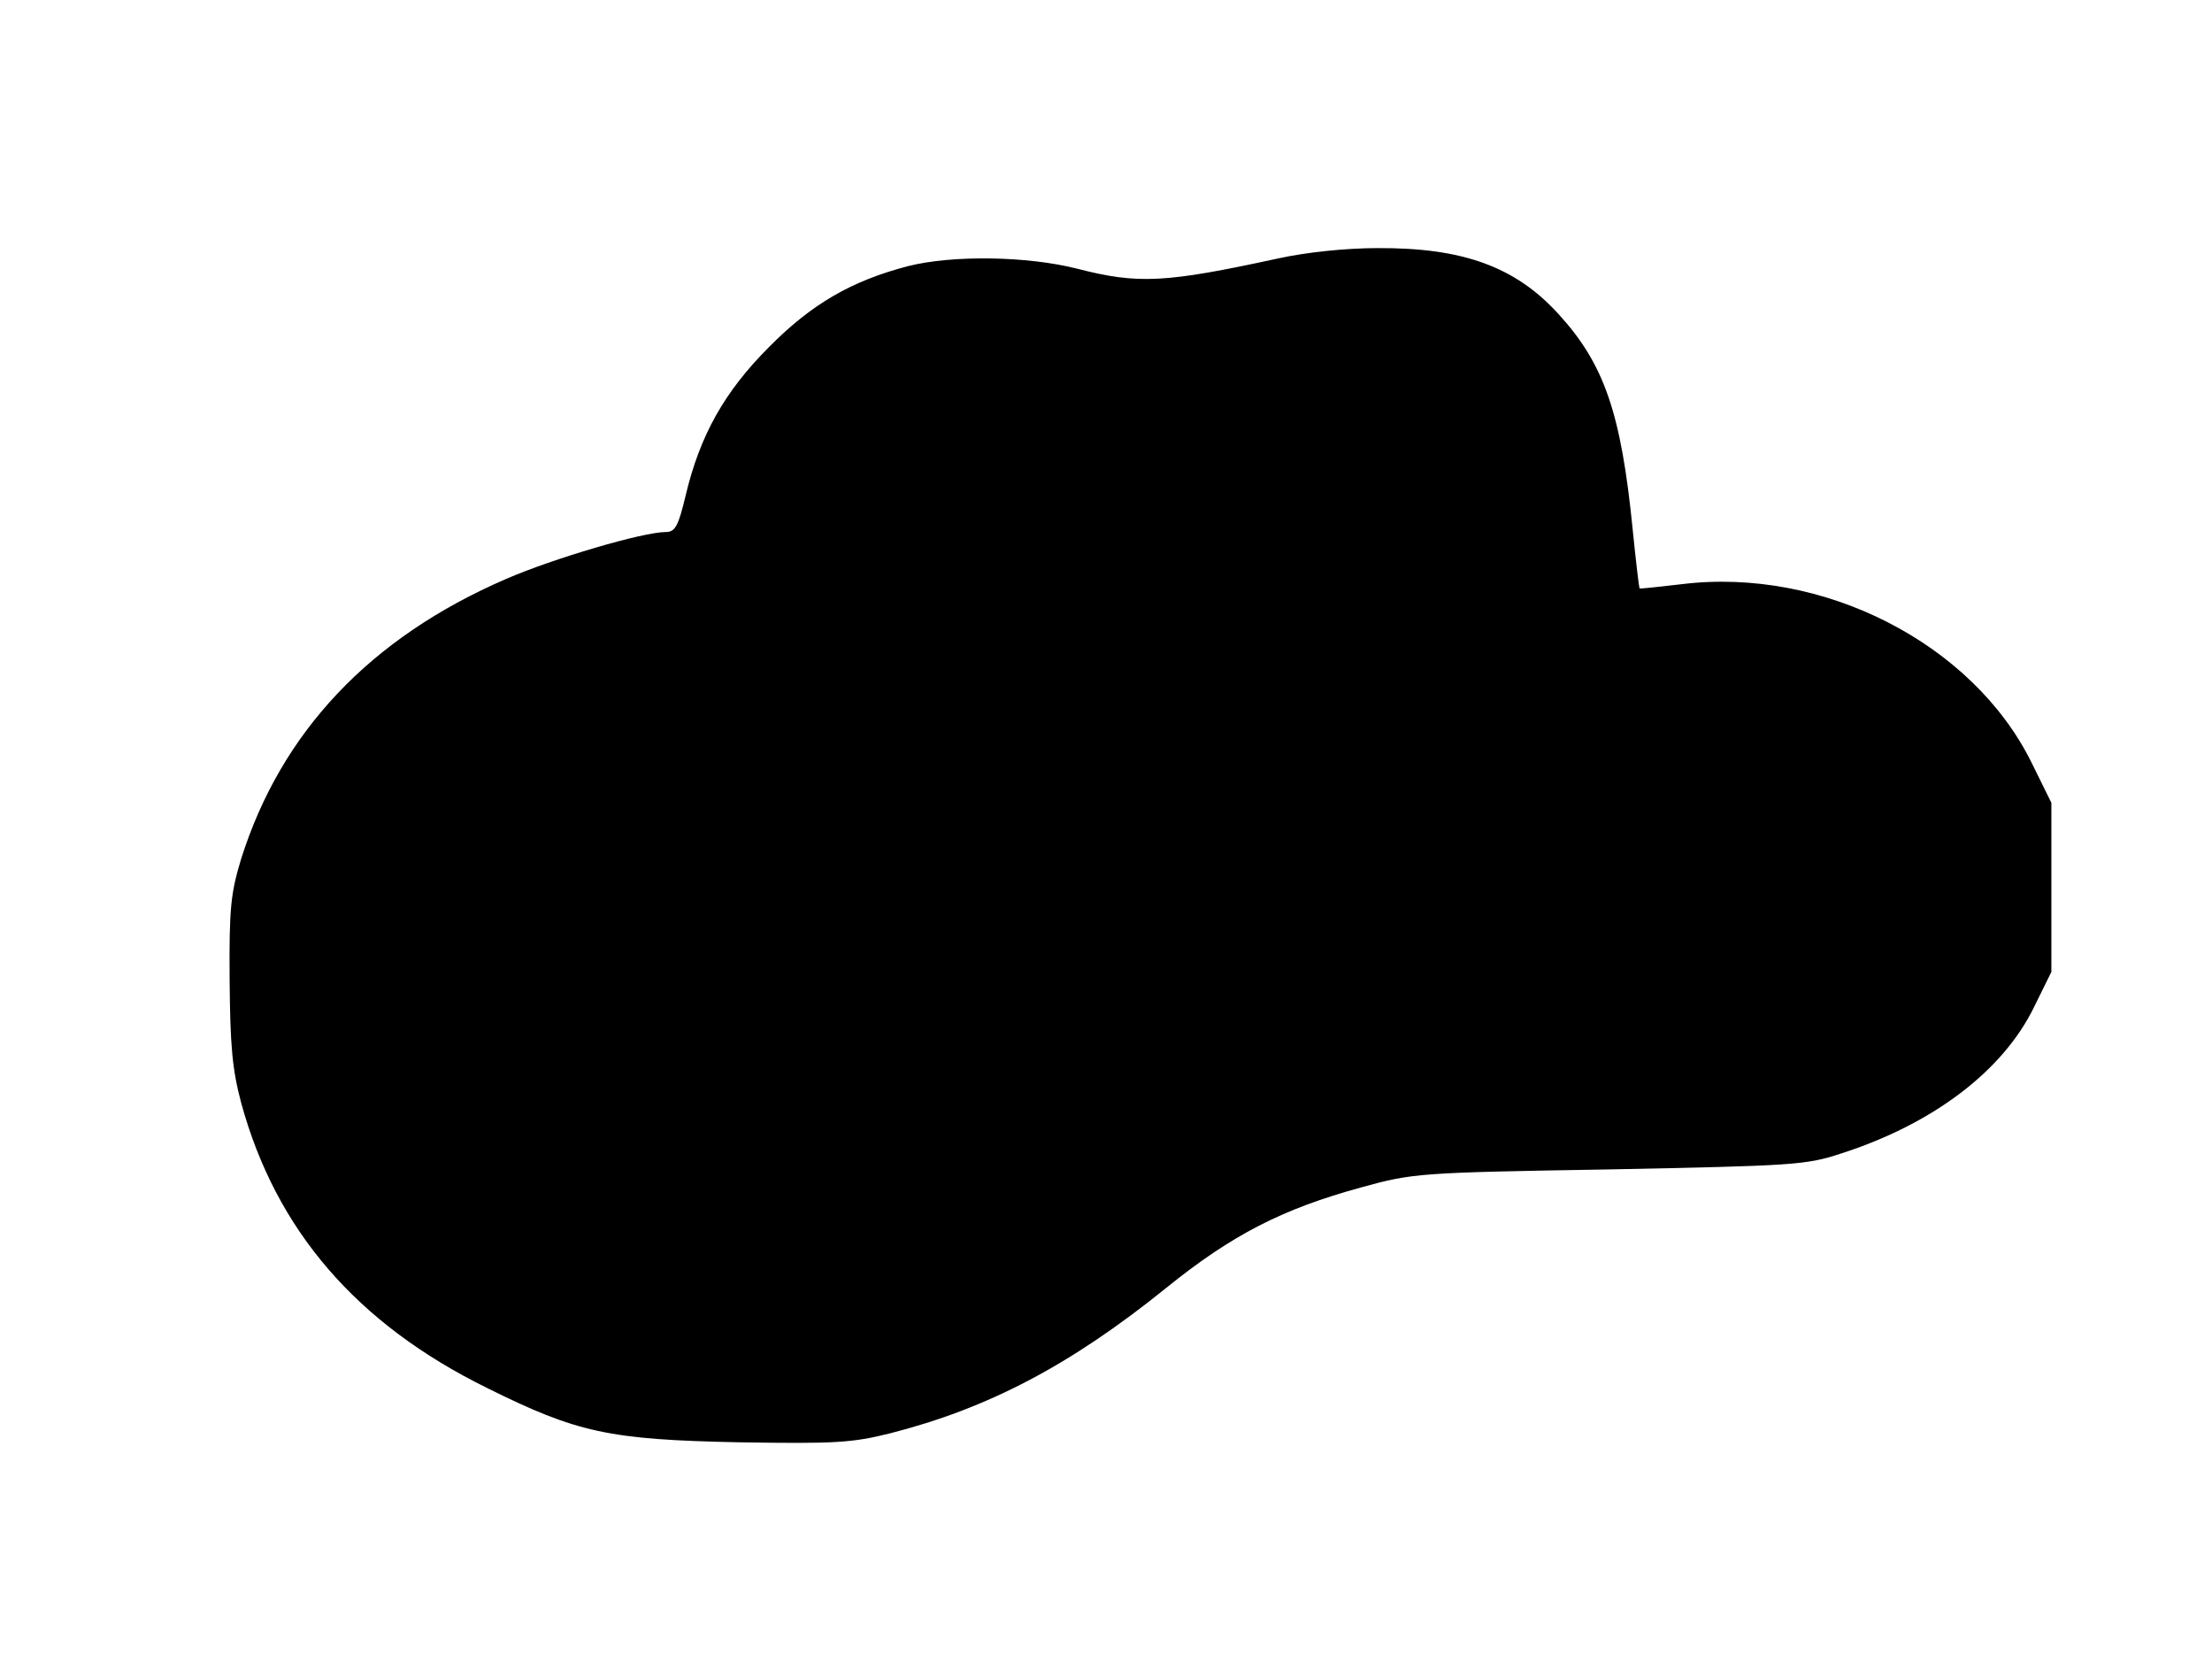 <?xml version="1.0" standalone="no"?>
<!DOCTYPE svg PUBLIC "-//W3C//DTD SVG 20010904//EN"
 "http://www.w3.org/TR/2001/REC-SVG-20010904/DTD/svg10.dtd">
<svg version="1.0" xmlns="http://www.w3.org/2000/svg"
 width="420pt" height="314pt" viewBox="0 0 420 314"
 preserveAspectRatio="xMidYMid meet">
<g transform="translate(0,314) scale(0.1,-0.1)"
fill="#000000" stroke="none">
<path d="M2425 2649 c-212 -46 -264 -49 -380 -19 -95 24 -236 26 -320 5 -108
-28 -184 -72 -265 -154 -85 -85 -131 -168 -158 -281 -14 -59 -20 -70 -38 -70
-43 0 -213 -50 -303 -89 -259 -112 -427 -291 -503 -531 -20 -66 -23 -94 -22
-230 1 -126 5 -170 22 -234 66 -241 219 -419 467 -541 171 -85 232 -98 477
-103 184 -3 216 -1 288 17 185 47 342 129 523 275 126 102 222 151 372 192 98
27 109 28 470 34 347 7 374 8 440 30 175 56 308 157 367 278 l33 67 0 160 0
161 -38 77 c-112 226 -396 371 -664 338 -43 -5 -79 -9 -80 -8 -1 2 -7 52 -13
112 -22 221 -54 314 -141 409 -82 90 -182 126 -344 125 -60 0 -136 -8 -190
-20z"/>
</g>
</svg>
